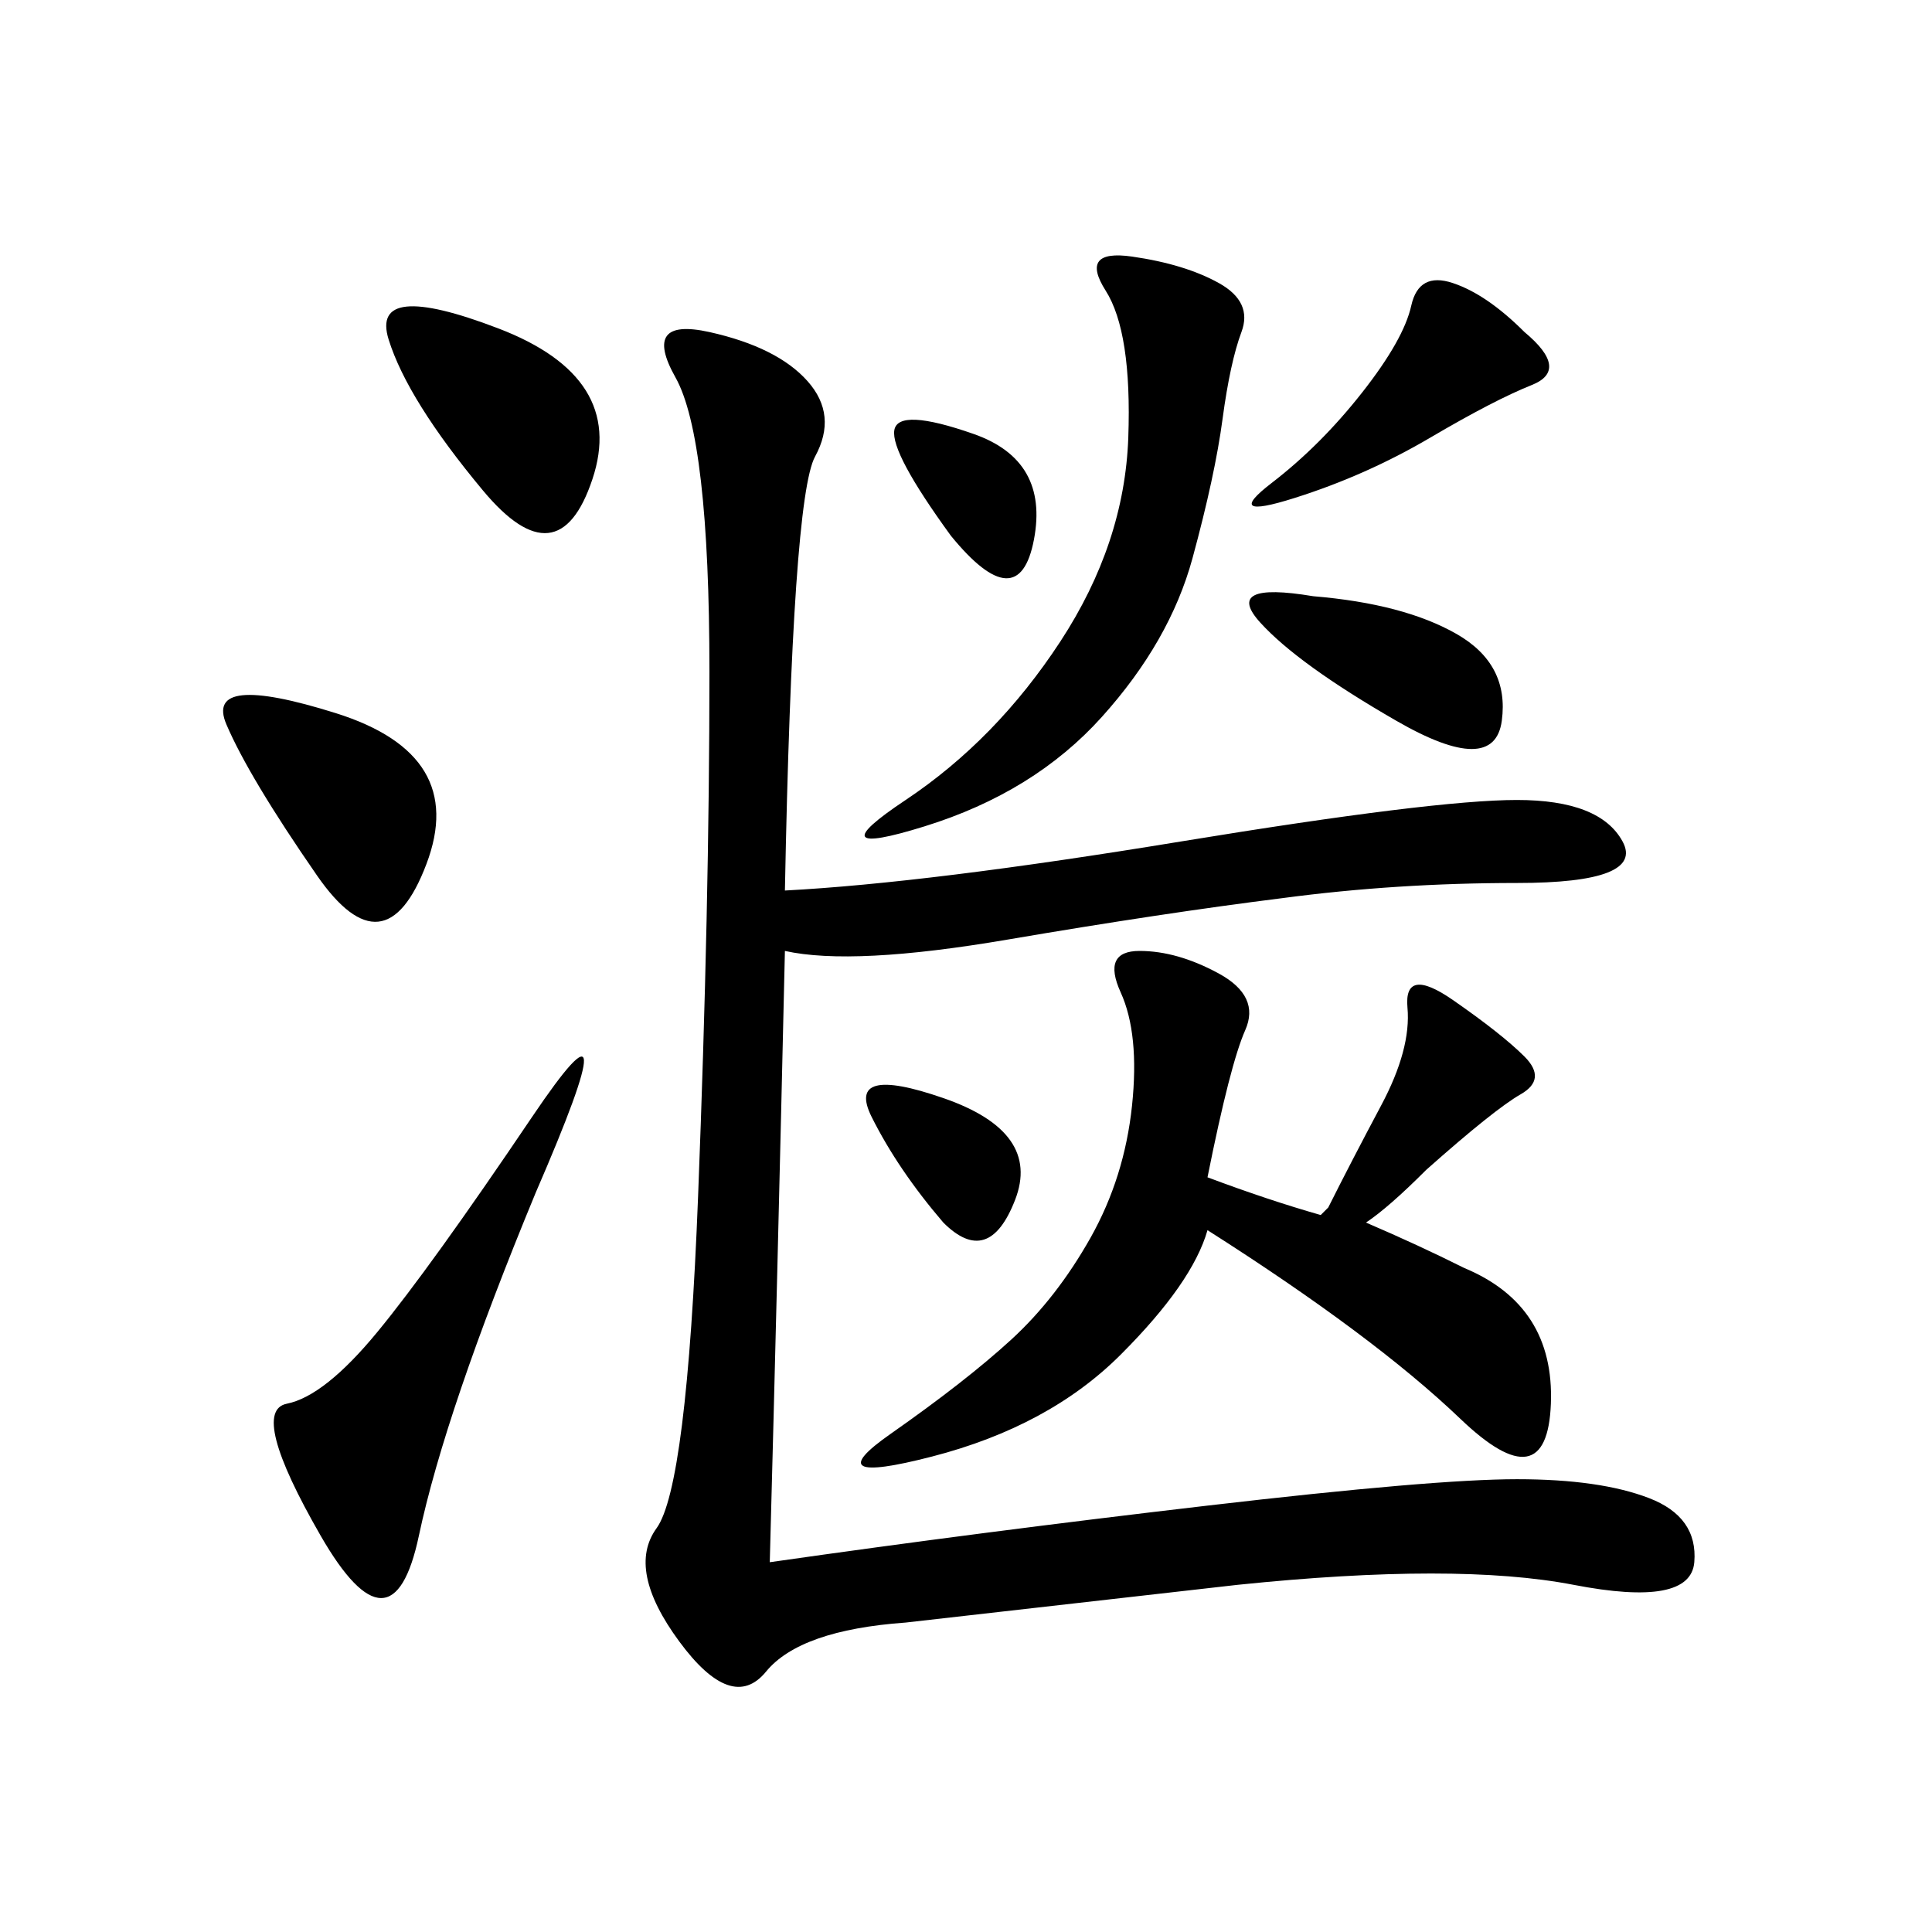 <svg xmlns="http://www.w3.org/2000/svg" xmlns:xlink="http://www.w3.org/1999/xlink" width="300" height="300"><path d="M121.88 138.28Q144.14 137.11 183.40 130.66Q222.66 124.22 235.55 124.22L235.55 124.22Q248.44 124.22 251.95 130.66Q255.47 137.11 235.55 137.11L235.55 137.11Q216.80 137.11 199.22 139.45L199.22 139.45Q180.47 141.80 156.45 145.90Q132.42 150 121.88 147.66L121.88 147.66Q120.70 199.22 119.53 242.58L119.53 242.58Q152.34 237.89 187.50 233.79Q222.66 229.69 235.55 229.69L235.55 229.69Q248.44 229.69 256.05 232.62Q263.67 235.55 263.09 242.58Q262.50 249.61 244.34 246.09Q226.17 242.58 192.19 246.09L192.19 246.09L140.63 251.95Q124.22 253.13 118.95 259.57Q113.67 266.02 105.47 254.88Q97.27 243.75 101.95 237.30Q106.64 230.86 108.40 185.74Q110.16 140.63 110.16 104.30L110.16 104.30Q110.16 67.97 104.88 58.59Q99.61 49.22 110.16 51.56Q120.70 53.91 125.39 59.18Q130.08 64.45 126.56 70.90Q123.05 77.34 121.88 138.28L121.88 138.28ZM236.72 164.06Q240.23 167.58 236.13 169.92Q232.03 172.27 221.48 181.64L221.48 181.64Q215.63 187.50 212.11 189.84L212.11 189.84Q220.31 193.36 227.34 196.88L227.34 196.88Q241.41 202.73 240.82 217.97Q240.23 233.20 226.76 220.31Q213.28 207.42 187.50 191.02L187.50 191.02Q185.16 199.22 174.02 210.35Q162.89 221.48 144.73 226.17Q126.56 230.86 138.28 222.66Q150 214.45 157.03 208.01Q164.06 201.56 169.34 192.19Q174.61 182.81 175.78 171.68Q176.95 160.55 174.02 154.10Q171.09 147.66 176.95 147.66L176.95 147.66Q182.81 147.66 189.26 151.17Q195.70 154.69 193.36 159.96Q191.02 165.23 187.50 182.81L187.50 182.81Q196.88 186.33 205.08 188.67L205.08 188.67L206.25 187.50Q209.77 180.47 214.45 171.68Q219.14 162.89 218.55 156.45Q217.97 150 225.59 155.27Q233.20 160.55 236.72 164.06L236.72 164.06ZM185.16 86.72Q181.64 99.61 171.09 111.33Q160.55 123.05 143.55 128.32Q126.56 133.59 140.63 124.22Q154.69 114.84 164.65 99.61Q174.61 84.38 175.20 67.97Q175.78 51.56 171.68 45.12Q167.58 38.67 175.78 39.84Q183.98 41.02 189.26 43.95Q194.53 46.88 192.77 51.56Q191.02 56.25 189.84 65.04Q188.67 73.83 185.16 86.72L185.16 86.72ZM83.20 185.16Q69.14 219.14 65.04 238.48Q60.94 257.81 49.80 238.48Q38.67 219.14 44.53 217.97Q50.39 216.80 58.59 206.84Q66.80 196.88 82.62 173.44Q98.44 150 83.20 185.16L83.20 185.16ZM49.22 135.94Q38.67 120.70 35.16 112.50Q31.64 104.30 52.15 110.74Q72.66 117.19 66.21 134.18Q59.77 151.17 49.22 135.94L49.22 135.94ZM75 76.17Q63.28 62.11 60.35 52.73Q57.42 43.36 77.34 50.98Q97.27 58.59 91.99 74.41Q86.72 90.23 75 76.17L75 76.17ZM236.72 51.56Q243.75 57.42 237.89 59.77Q232.03 62.11 222.07 67.97Q212.11 73.83 200.98 77.34Q189.84 80.86 197.46 75Q205.08 69.14 211.52 60.94Q217.97 52.73 219.14 47.46Q220.31 42.19 225.59 43.95Q230.86 45.70 236.72 51.56L236.72 51.56ZM203.91 92.58Q217.97 93.75 226.17 98.44Q234.38 103.13 233.20 111.91Q232.03 120.70 216.80 111.91Q201.56 103.13 195.70 96.68Q189.84 90.23 203.91 92.58L203.91 92.58ZM146.48 189.84Q139.45 181.64 135.35 173.44Q131.25 165.23 146.48 170.51Q161.72 175.78 157.62 186.33Q153.52 196.88 146.48 189.84L146.48 189.84ZM147.66 83.20Q138.28 70.31 138.87 66.80Q139.45 63.28 151.17 67.38Q162.89 71.48 160.55 83.79Q158.20 96.09 147.66 83.20L147.66 83.20Z"/></svg>
